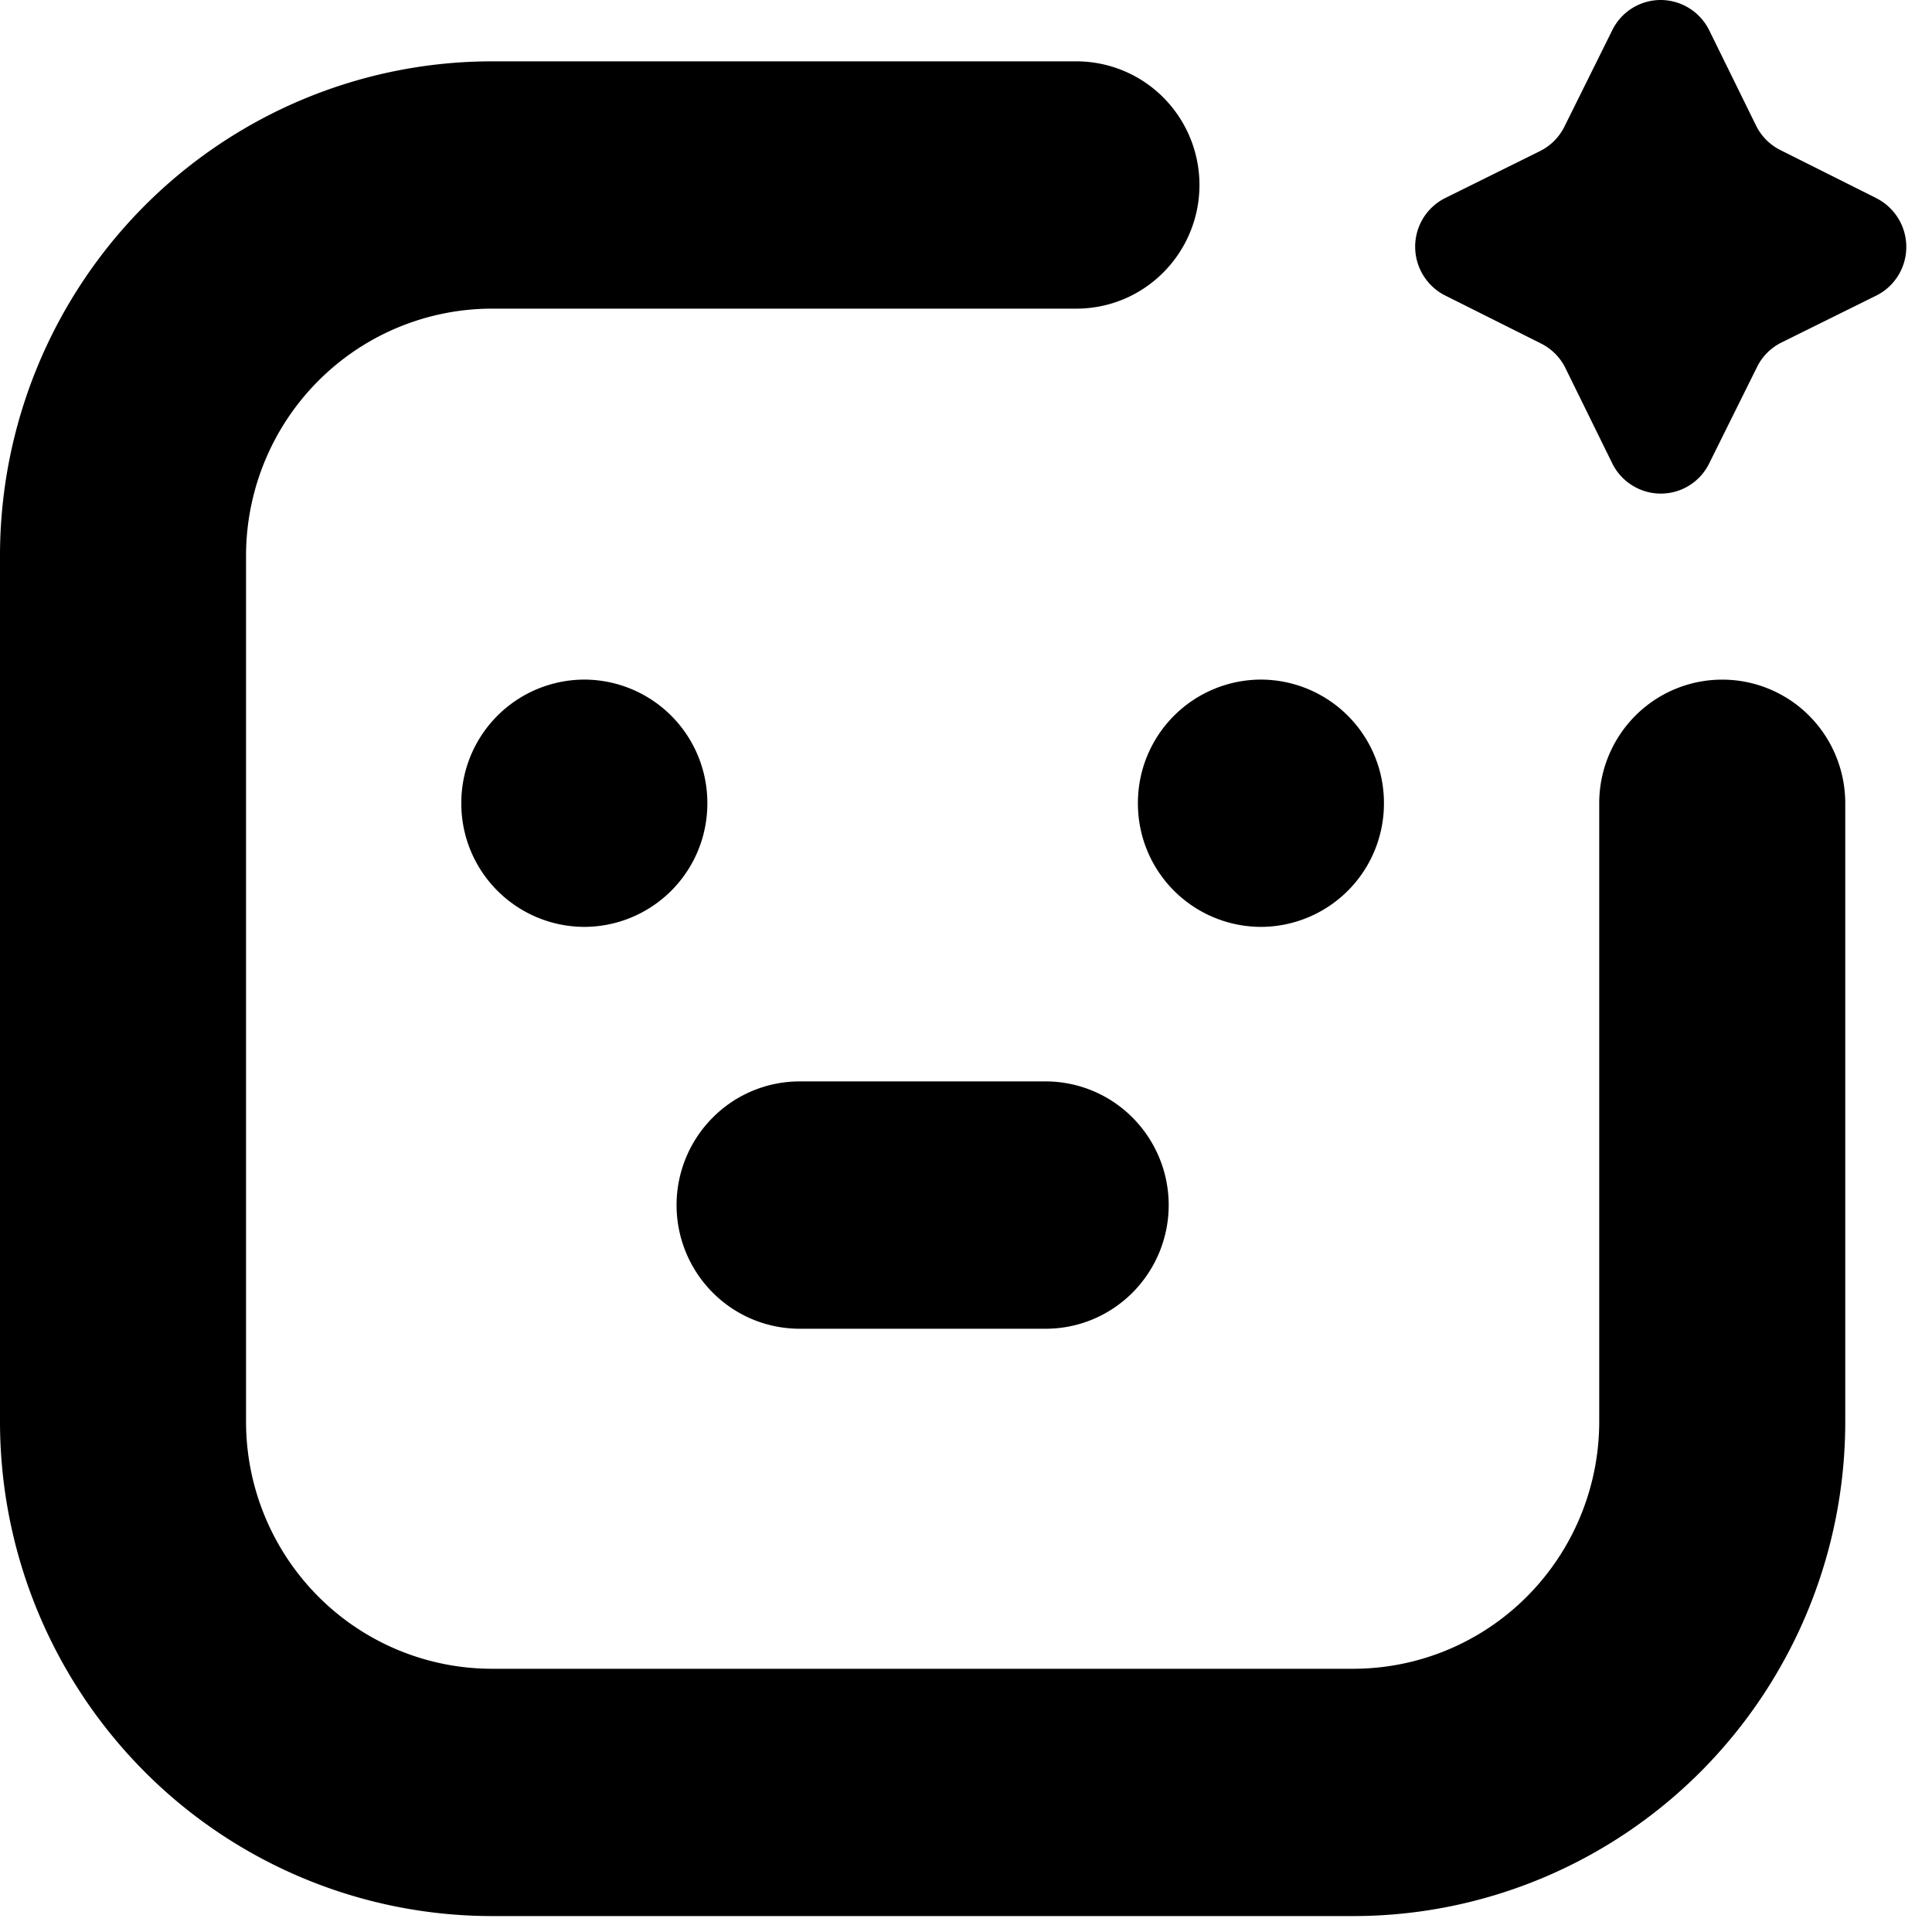<svg xmlns="http://www.w3.org/2000/svg" width="49" height="49" fill="none"><path fill="#000" d="M0 36.052a12.58 12.58 0 0 0 3.655 8.87 12.448 12.448 0 0 0 8.825 3.674h21.84c3.31 0 6.484-1.322 8.825-3.674a12.577 12.577 0 0 0 3.655-8.87v-15.68c0-.832-.329-1.63-.914-2.218a3.112 3.112 0 0 0-4.412 0 3.144 3.144 0 0 0-.914 2.218v15.68a6.288 6.288 0 0 1-1.828 4.435 6.224 6.224 0 0 1-4.412 1.837H12.48a6.224 6.224 0 0 1-4.412-1.837 6.288 6.288 0 0 1-1.828-4.435V14.1c0-1.663.657-3.259 1.828-4.435a6.224 6.224 0 0 1 4.412-1.837H27.3c.828 0 1.621-.33 2.206-.919a3.144 3.144 0 0 0 0-4.435 3.112 3.112 0 0 0-2.206-.918H12.48c-3.31 0-6.484 1.322-8.825 3.674A12.577 12.577 0 0 0 0 14.1v21.952zM47.58 5.021l-2.426-1.215a1.376 1.376 0 0 1-.616-.62L43.352.773A1.377 1.377 0 0 0 42.12 0a1.368 1.368 0 0 0-1.232.772l-1.21 2.438a1.374 1.374 0 0 1-.616.62L36.66 5.02a1.375 1.375 0 0 0-.768 1.239 1.385 1.385 0 0 0 .768 1.239l2.426 1.215c.267.134.483.351.616.62l1.186 2.414a1.377 1.377 0 0 0 1.232.772 1.367 1.367 0 0 0 1.232-.772l1.21-2.438a1.37 1.37 0 0 1 .616-.62L47.58 7.5a1.376 1.376 0 0 0 .768-1.239 1.386 1.386 0 0 0-.768-1.239z"/><path fill="#000" d="M14.82 23.508a3.128 3.128 0 0 0 3.12-3.136 3.128 3.128 0 0 0-3.12-3.136 3.128 3.128 0 0 0-3.12 3.136 3.128 3.128 0 0 0 3.12 3.136zm17.16 0a3.128 3.128 0 0 0 3.12-3.136 3.128 3.128 0 0 0-3.12-3.136 3.128 3.128 0 0 0-3.12 3.136 3.128 3.128 0 0 0 3.12 3.136zM20.28 33.7h6.24c.828 0 1.621-.33 2.206-.919a3.144 3.144 0 0 0 0-4.434 3.112 3.112 0 0 0-2.206-.92h-6.24a3.11 3.11 0 0 0-2.206.92 3.144 3.144 0 0 0 0 4.434 3.112 3.112 0 0 0 2.206.919z"/></svg>